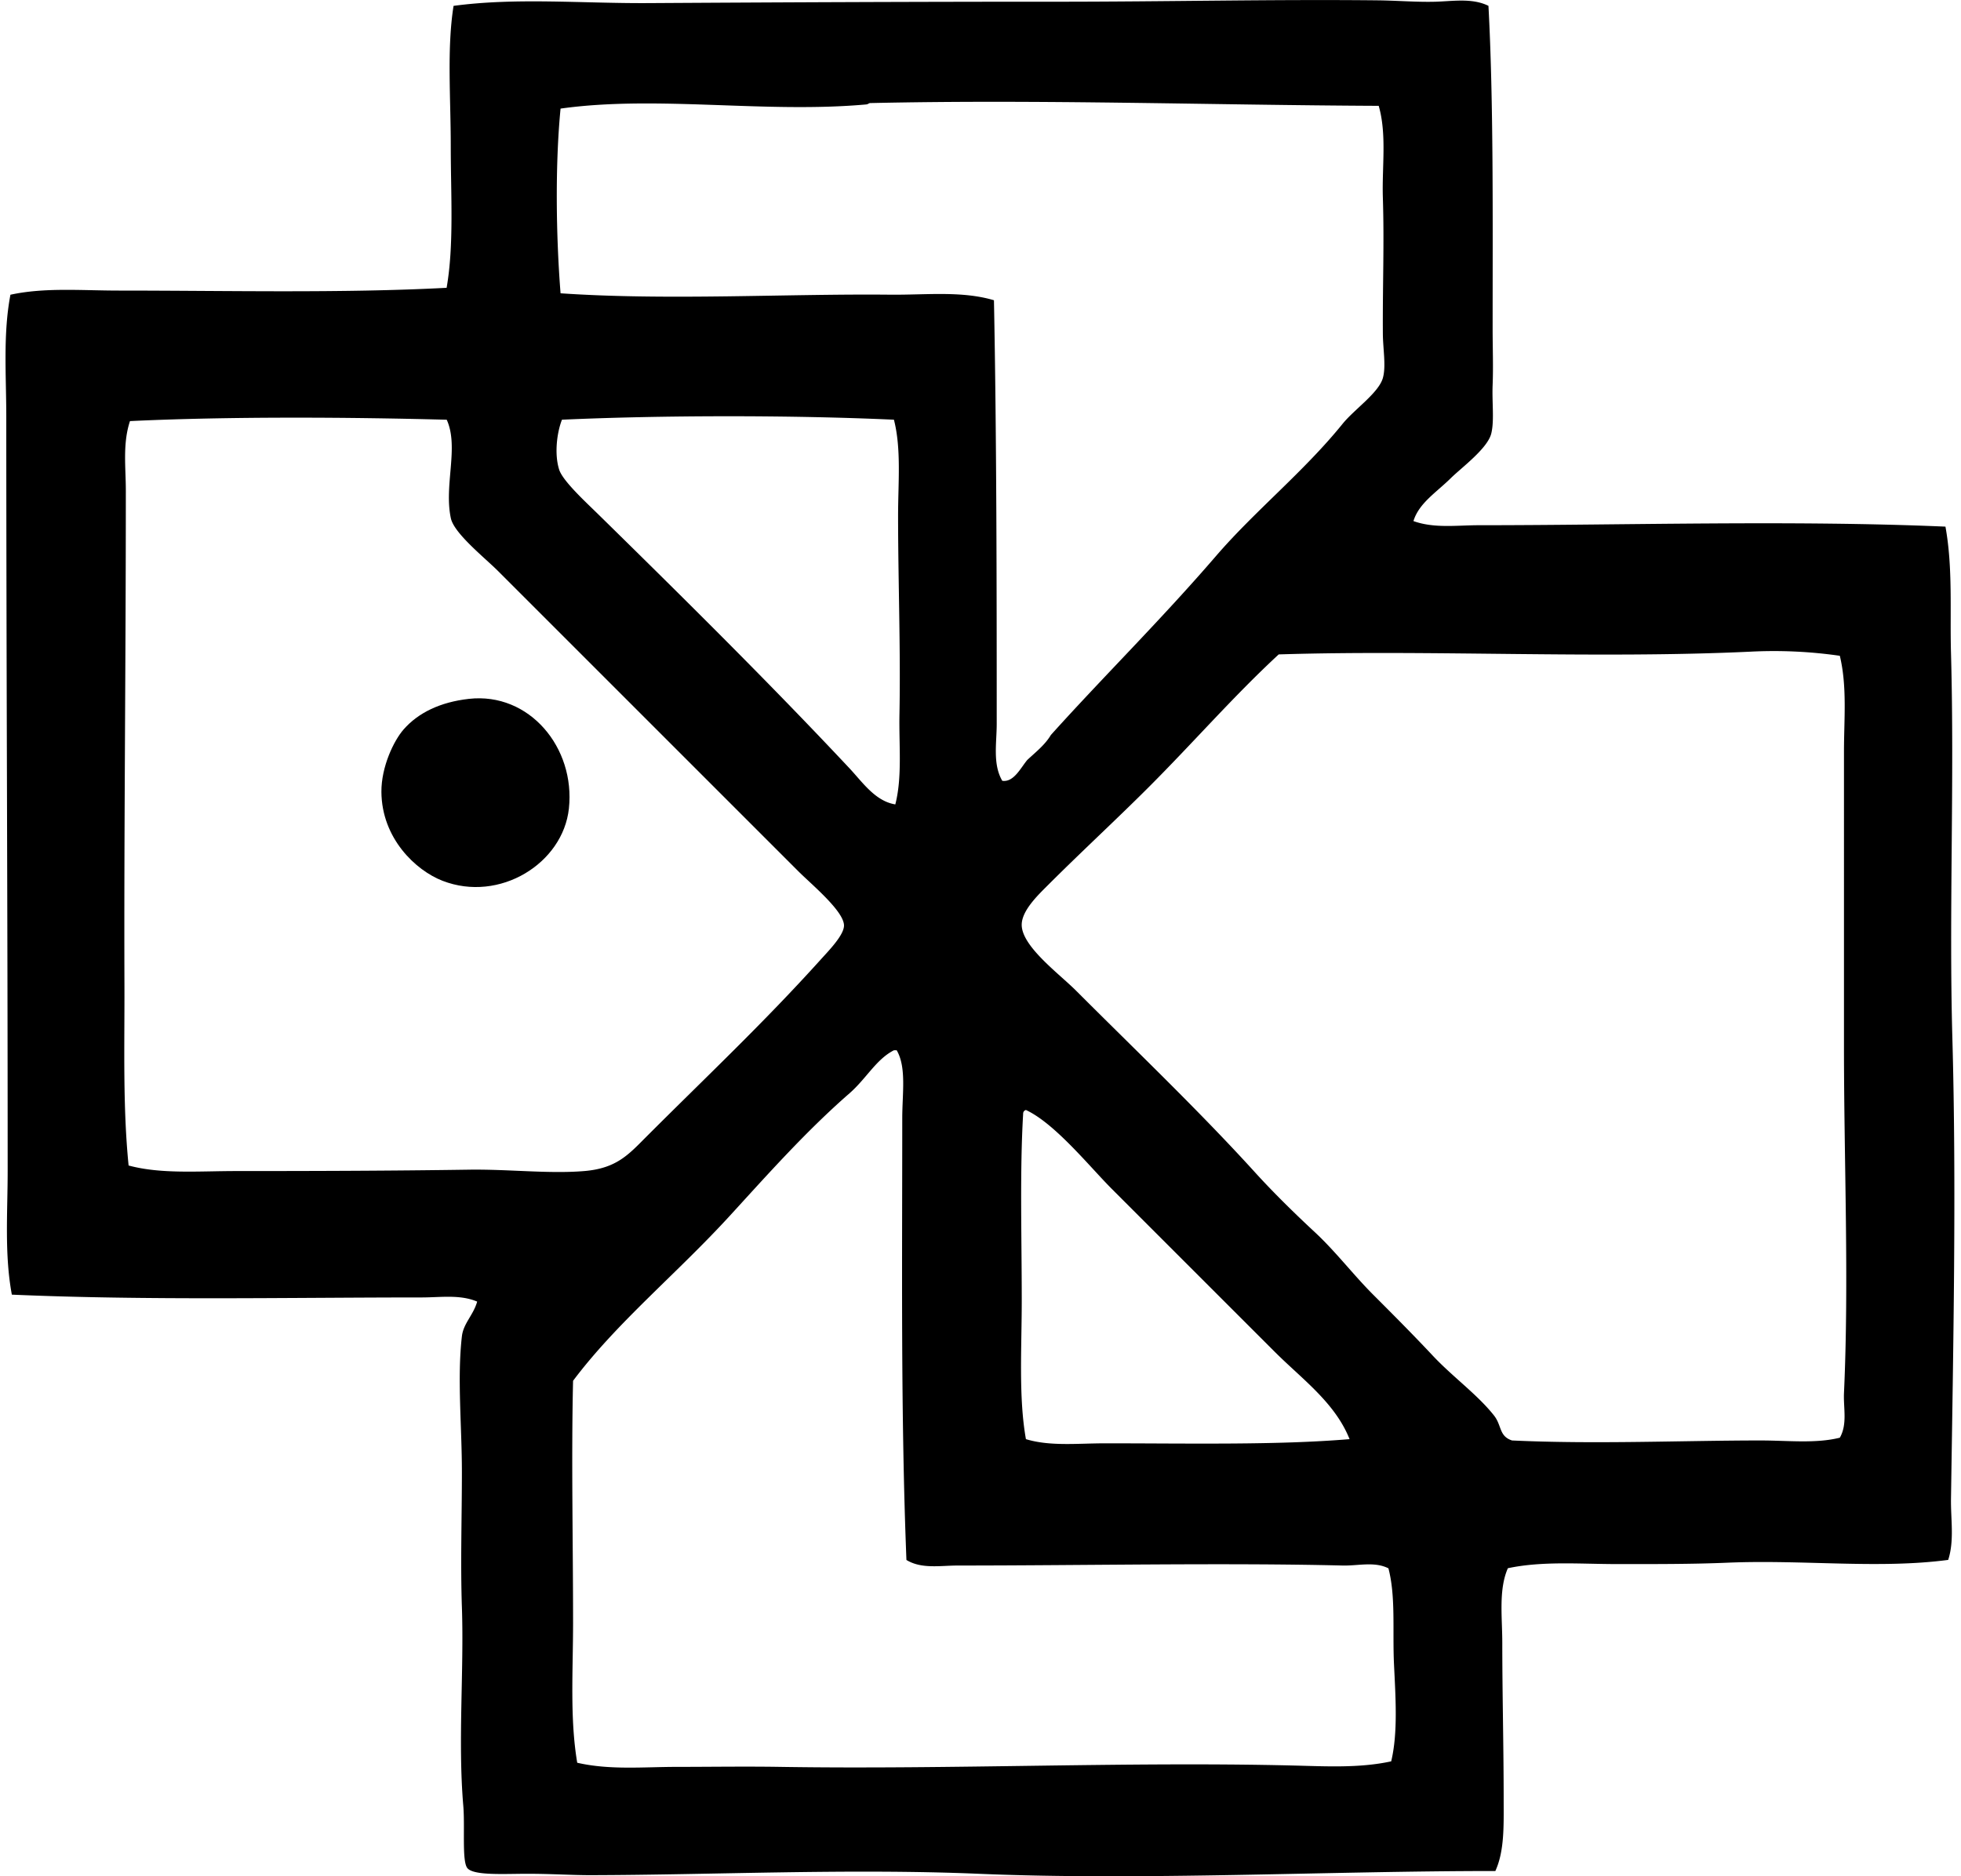 <svg xmlns="http://www.w3.org/2000/svg" width="209" height="200" fill="none" viewBox="0 0 209 200">
  <path fill="#000" fill-rule="evenodd" d="M158.637.623c.549 10.265.445 22.525.445 34.493 0 1.9.077 3.962 0 5.92-.076 1.882.192 3.823-.147 5.18-.401 1.602-3.189 3.646-4.295 4.738-1.575 1.554-3.413 2.678-3.997 4.59 2.2.793 4.607.445 6.958.442 15.827 0 33.423-.554 49.742.15.799 4.405.466 8.98.59 13.47.383 13.897-.231 27.59.15 41.157.437 15.752.094 32.859-.15 49.001-.033 2.188.371 4.448-.298 6.513-7.416.982-15.467-.044-23.538.298-3.837.162-7.829.147-11.696.147-4.006 0-7.994-.345-11.696.443-1.003 2.301-.593 5.174-.593 7.994 0 5.449.147 10.974.147 16.729 0 2.637.098 5.407-.888 7.552-17.575-.009-37.649 1.029-55.071.295-13.732-.576-28.293.118-41.305.147-2.023.006-4.147-.147-6.808-.147-2.437 0-5.679.209-6.366-.593-.613-.717-.25-4.363-.445-6.661-.587-6.929.088-14.307-.148-21.169-.162-4.731 0-9.604 0-14.36.003-4.92-.516-10.047 0-14.507.162-1.396 1.221-2.251 1.628-3.702-1.834-.779-3.905-.443-5.92-.443-14.322 0-29.222.331-43.673-.298-.8-4.304-.446-8.737-.446-13.174C.82 97.403.67 71.488.67 44.443c0-4.395-.36-8.823.442-13.026 3.64-.794 7.588-.443 11.55-.443 11.616 0 23.781.295 34.938-.295.796-4.549.442-9.903.442-15.1 0-5.169-.422-10.41.298-14.953 6.688-.9 13.626-.254 20.726-.295C83.05.248 97.683.18 112.442.183c12.056 0 23.227-.265 34.345-.147 2.074.02 4.177.203 6.219.147 1.899-.059 3.92-.407 5.631.44Zm-65.88 10.363c-.18.003-.216.127-.443.147-10.784.97-22.307-.997-32.57.443-.578 5.908-.492 13.48 0 19.687 11.431.782 24.101.036 35.087.148 3.817.041 7.663-.431 11.103.593.283 14.401.295 30.74.295 45.154 0 2.044-.445 4.3.593 6.07 1.224.186 1.965-1.389 2.664-2.22.891-.838 1.87-1.585 2.516-2.664 5.593-6.219 11.682-12.21 17.617-19.098 4.112-4.773 9.354-8.977 13.469-14.065 1.26-1.555 3.841-3.298 4.295-4.885.36-1.26.009-3.106 0-4.738-.029-5.38.156-9.498 0-14.507-.103-3.304.434-6.717-.442-9.77-17.974-.08-36.028-.697-54.184-.295Zm-78.904 33.9c-.796 2.401-.442 4.956-.442 7.401 0 18.912-.204 36.05-.148 52.703.02 6.59-.183 12.959.443 19.245 3.463.938 7.48.59 11.548.593 8.222 0 16.711-.027 24.723-.147 4.245-.062 8.526.46 12.29.147 3.48-.289 4.75-1.788 6.66-3.699 6.425-6.425 12.455-12.095 18.505-18.803.92-1.02 2.546-2.672 2.52-3.699-.048-1.546-3.487-4.372-4.885-5.773-10.971-10.97-21.198-21.2-31.977-31.977-1.446-1.442-4.682-4.009-5.036-5.625-.761-3.502.885-7.584-.442-10.51-10.089-.272-23.066-.366-33.759.144Zm46.04-.148c-.54 1.375-.827 3.667-.296 5.328.39 1.218 2.897 3.51 4.145 4.737 9.212 9.039 18.23 17.96 26.794 27.092 1.392 1.487 2.743 3.505 4.885 3.85.752-2.941.377-6.263.442-9.623.133-6.888-.147-14.203-.147-21.171 0-3.496.357-7.095-.443-10.213-11.044-.504-24.811-.478-35.38 0Zm126.721 24.723c-16.543.78-34.252-.212-50.331.295-4.856 4.493-9.024 9.322-13.918 14.213-3.316 3.316-7.145 6.85-10.658 10.363-1.124 1.12-2.847 2.776-2.814 4.292.053 2.292 3.997 5.18 5.776 6.959 6.602 6.602 13.168 12.864 19.097 19.392 1.959 2.154 4.201 4.355 6.366 6.366 2.233 2.077 4.115 4.561 6.216 6.661 2.121 2.121 4.283 4.292 6.365 6.514 2.104 2.242 4.759 4.144 6.514 6.365.849 1.077.519 2.207 1.923 2.664 8.859.416 18.272 0 26.499 0 2.9 0 5.853.351 8.437-.295.823-1.436.374-3.159.442-4.737.549-12.03 0-24.511 0-36.862V80.119c0-3.46.348-6.92-.442-10.215a49.186 49.186 0 0 0-9.472-.443ZM90.538 116.54c-4.654 4.059-8.81 8.746-12.731 13.029-5.72 6.248-12.071 11.405-16.73 17.617-.194 8.295 0 17.077 0 25.759 0 5.144-.353 10.236.443 14.953 3.464.799 7.071.442 10.658.442 3.596 0 7.301-.059 10.956 0 18.195.289 36.957-.572 54.626-.147 3.54.085 7.119.295 10.511-.443.732-3.056.463-6.852.298-10.363-.168-3.575.198-7.206-.593-10.212-1.502-.755-3.221-.257-4.885-.298-12.587-.307-27.708 0-41.007 0-1.855 0-3.873.392-5.478-.593-.61-15.354-.445-31.151-.445-47.078 0-2.663.463-5.436-.593-7.253h-.295c-1.9.97-2.935 3.014-4.734 4.587Zm18.505 2.221c-.36 6.127-.147 13.068-.147 19.838 0 5.118-.348 10.334.445 14.806 2.581.784 5.514.445 8.437.445 9.118 0 18.274.204 26.056-.445-1.557-3.906-5.094-6.425-7.994-9.328-5.888-5.888-11.325-11.322-17.322-17.322-2.377-2.377-6.074-6.997-9.177-8.436-.189.059-.304.188-.298.442Z" clip-rule="evenodd"/>
  <path fill="#000" fill-rule="evenodd" d="M49.974 74.494c6.449-.723 11.36 5.207 10.658 11.693-.628 5.838-7.38 10.06-13.469 7.7-2.864-1.11-6.478-4.523-6.513-9.475-.018-2.667 1.316-5.464 2.369-6.661 1.551-1.77 3.89-2.912 6.956-3.257Z" clip-rule="evenodd"/>
</svg>
